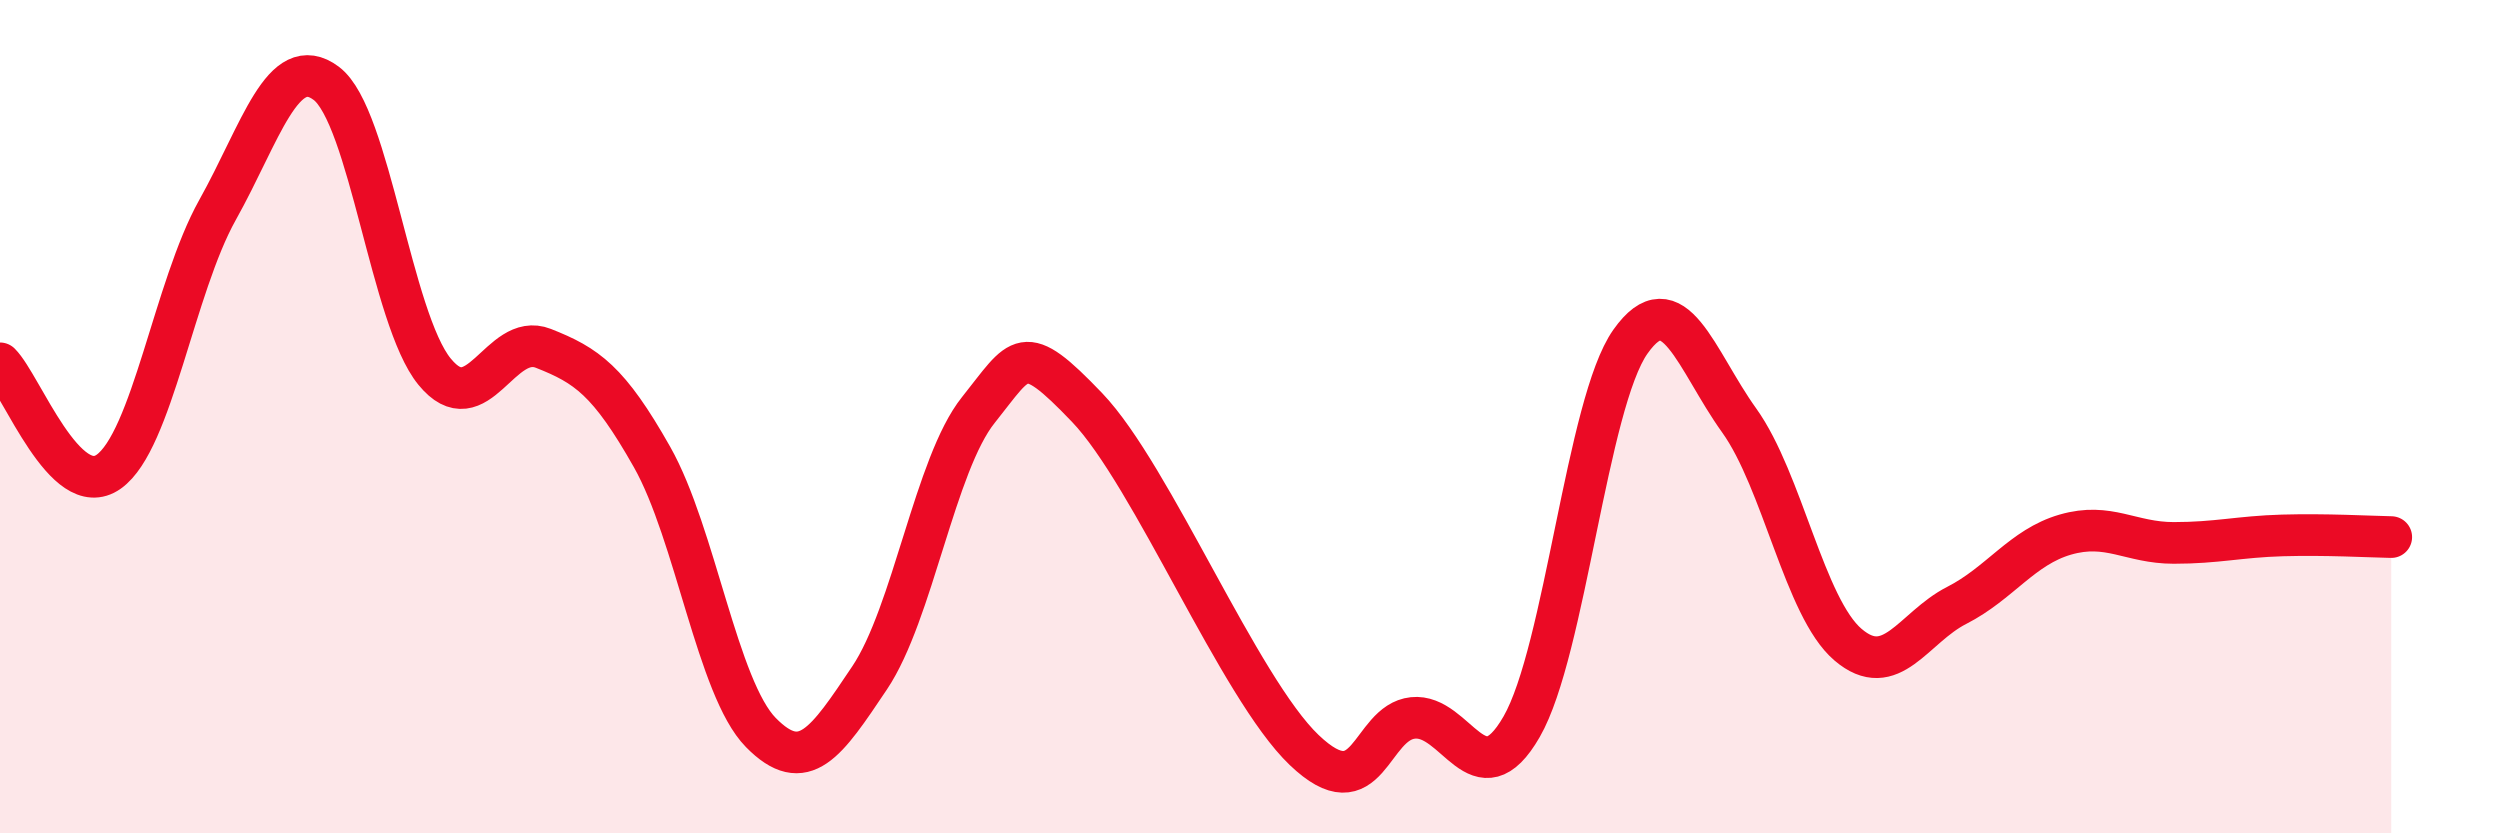 
    <svg width="60" height="20" viewBox="0 0 60 20" xmlns="http://www.w3.org/2000/svg">
      <path
        d="M 0,8.72 C 0.52,9.24 1.57,12.06 2.61,11.32 C 3.65,10.58 4.18,6.9 5.22,5.04 C 6.26,3.18 6.79,1.22 7.83,2 C 8.87,2.78 9.39,7.65 10.43,8.92 C 11.47,10.19 12,7.95 13.04,8.36 C 14.08,8.77 14.61,9.13 15.65,10.97 C 16.69,12.81 17.22,16.52 18.26,17.58 C 19.3,18.64 19.83,17.82 20.87,16.27 C 21.91,14.72 22.44,11.14 23.48,9.84 C 24.52,8.54 24.53,8.15 26.09,9.78 C 27.65,11.41 29.74,16.51 31.3,18 C 32.86,19.49 32.87,17.34 33.91,17.23 C 34.95,17.12 35.48,19.25 36.52,17.44 C 37.56,15.63 38.09,9.67 39.13,8.2 C 40.17,6.73 40.7,8.64 41.74,10.09 C 42.78,11.54 43.31,14.58 44.35,15.47 C 45.39,16.36 45.92,15.06 46.96,14.53 C 48,14 48.53,13.13 49.57,12.83 C 50.61,12.53 51.13,13.03 52.17,13.03 C 53.21,13.03 53.74,12.88 54.78,12.85 C 55.82,12.82 56.87,12.88 57.39,12.89L57.39 20L0 20Z"
        fill="#EB0A25"
        opacity="0.1"
        stroke-linecap="round"
        stroke-linejoin="round"
      />
      <path
        d="M 0,8.72 C 0.52,9.24 1.57,12.06 2.61,11.32 C 3.65,10.58 4.18,6.9 5.22,5.04 C 6.26,3.18 6.79,1.22 7.83,2 C 8.87,2.78 9.39,7.65 10.43,8.92 C 11.47,10.19 12,7.95 13.04,8.36 C 14.08,8.77 14.61,9.13 15.65,10.97 C 16.69,12.81 17.22,16.52 18.26,17.58 C 19.3,18.64 19.83,17.82 20.87,16.27 C 21.91,14.72 22.44,11.14 23.48,9.84 C 24.52,8.54 24.53,8.15 26.09,9.78 C 27.65,11.41 29.74,16.51 31.3,18 C 32.86,19.49 32.87,17.34 33.91,17.23 C 34.95,17.12 35.48,19.25 36.52,17.44 C 37.56,15.63 38.09,9.67 39.13,8.2 C 40.17,6.73 40.7,8.64 41.74,10.09 C 42.78,11.54 43.31,14.58 44.35,15.47 C 45.39,16.36 45.92,15.06 46.96,14.53 C 48,14 48.53,13.13 49.57,12.83 C 50.61,12.53 51.13,13.03 52.17,13.03 C 53.21,13.03 53.74,12.88 54.78,12.85 C 55.82,12.82 56.87,12.88 57.39,12.89"
        stroke="#EB0A25"
        stroke-width="1"
        fill="none"
        stroke-linecap="round"
        stroke-linejoin="round"
      />
    </svg>
  